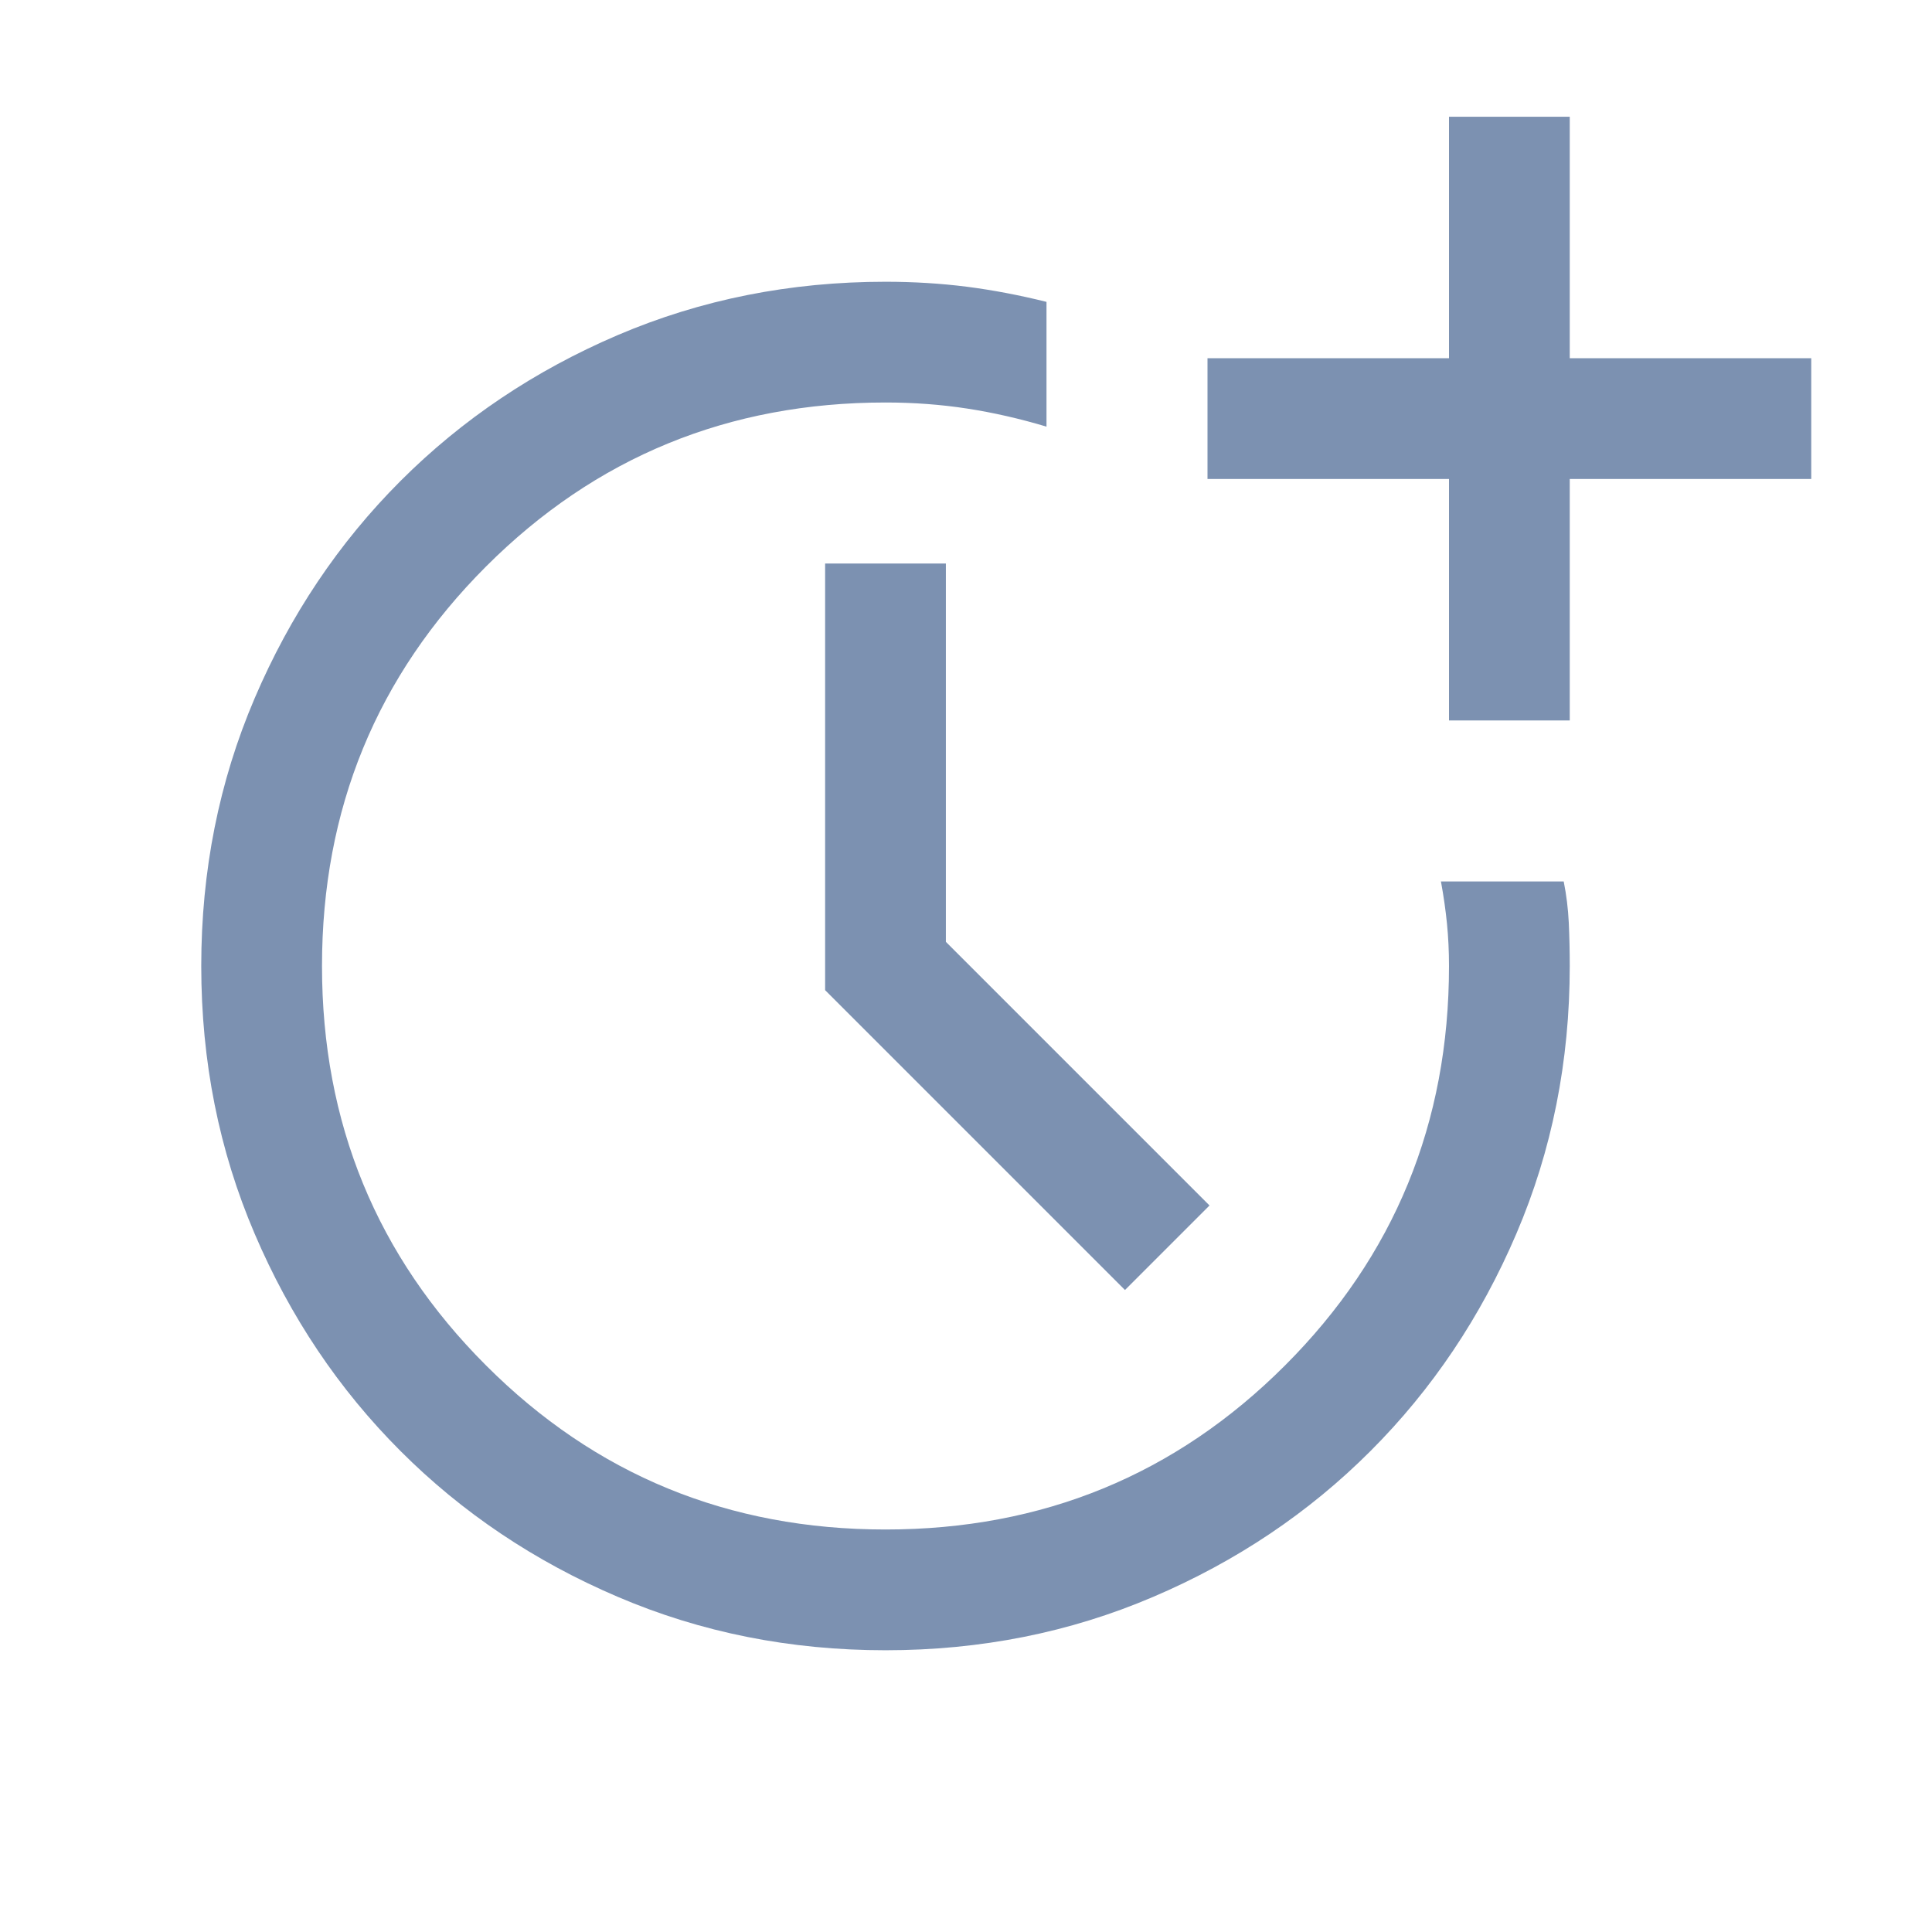 <svg width="48" height="48" viewBox="0 0 48 48" fill="none" xmlns="http://www.w3.org/2000/svg">
<mask id="mask0_1858_41233" style="mask-type:alpha" maskUnits="userSpaceOnUse" x="0" y="0" width="48" height="48">
<rect width="48" height="48" fill="#D9D9D9"/>
</mask>
<g mask="url(#mask0_1858_41233)">
<path d="M22 41C19.633 41 17.417 40.558 15.35 39.674C13.283 38.792 11.483 37.584 9.95 36.05C8.417 34.517 7.209 32.717 6.326 30.65C5.442 28.584 5 26.367 5 24C5 21.634 5.442 19.417 6.326 17.35C7.209 15.284 8.417 13.484 9.95 11.95C11.483 10.417 13.283 9.208 15.35 8.324C17.417 7.442 19.633 7 22 7C22.7 7 23.375 7.042 24.024 7.124C24.675 7.208 25.333 7.334 26 7.5V10.6C25.333 10.4 24.675 10.25 24.024 10.15C23.375 10.05 22.7 10 22 10C18.1 10 14.792 11.358 12.076 14.074C9.359 16.792 8 20.1 8 24C8 27.9 9.359 31.208 12.076 33.924C14.792 36.642 18.1 38 22 38C25.9 38 29.209 36.642 31.926 33.924C34.642 31.208 36 27.9 36 24C36 23.634 35.983 23.284 35.95 22.95C35.917 22.617 35.867 22.267 35.8 21.9H38.85C38.917 22.234 38.959 22.575 38.976 22.924C38.992 23.275 39 23.634 39 24C39 26.367 38.558 28.584 37.674 30.65C36.791 32.717 35.583 34.517 34.05 36.05C32.517 37.584 30.717 38.792 28.65 39.674C26.583 40.558 24.367 41 22 41ZM27.95 32.05L20.5 24.6V14H23.5V23.4L30.05 29.95L27.95 32.05ZM36 17.9V11.9H30V8.9H36V2.9H39V8.9H45V11.9H39V17.9H36Z" fill="#7C91B1"/>
</g>
</svg>
